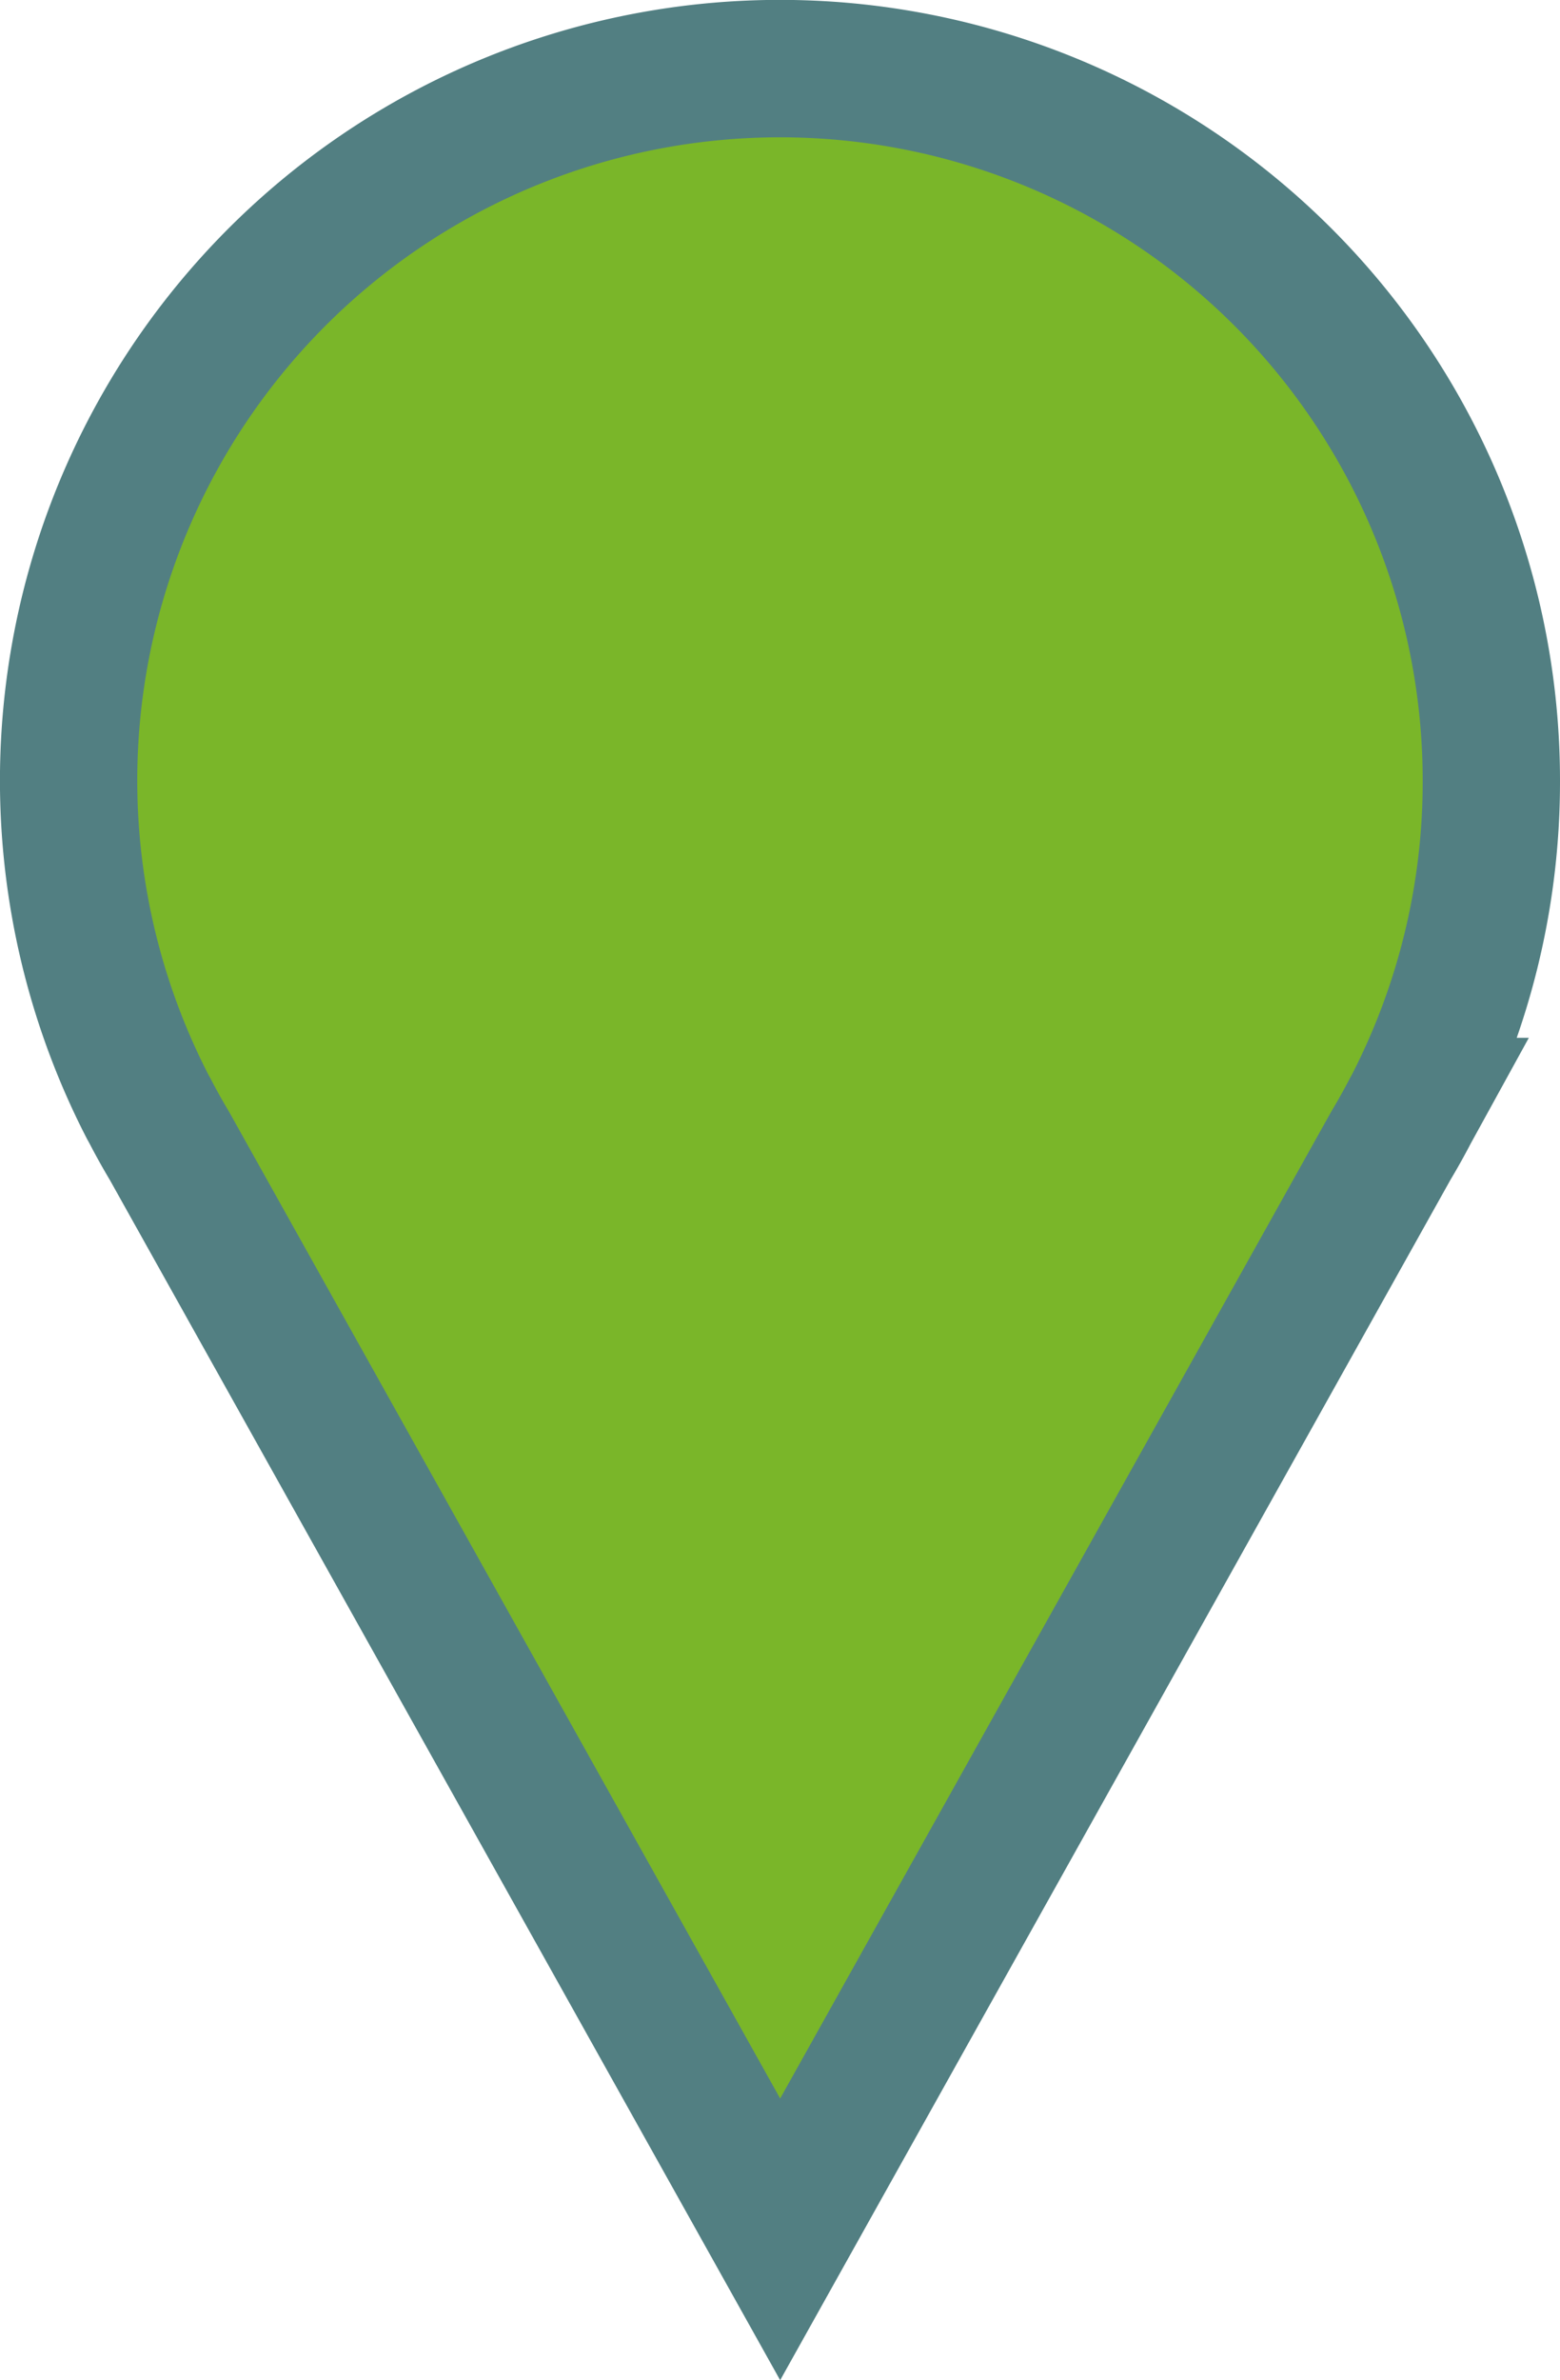 <svg xmlns="http://www.w3.org/2000/svg" width="34.083" height="51.96" viewBox="0 0 34.083 51.96">
  <g data-name="Group 1794" transform="translate(1.5 1.5)">
    <path data-name="Path 7573" d="M1562.827,497.364a15.542,15.542,0,1,0-29.359,7.114h0l.055.1q.2.386.424.76l13.342,23.87,13.34-23.87c.149-.249.29-.5.425-.76l.055-.1h0A15.471,15.471,0,0,0,1562.827,497.364Z" transform="translate(-1531.744 -481.822)" fill="#7ab629" stroke="#527f82" stroke-width="3"/>
  </g>
</svg>
